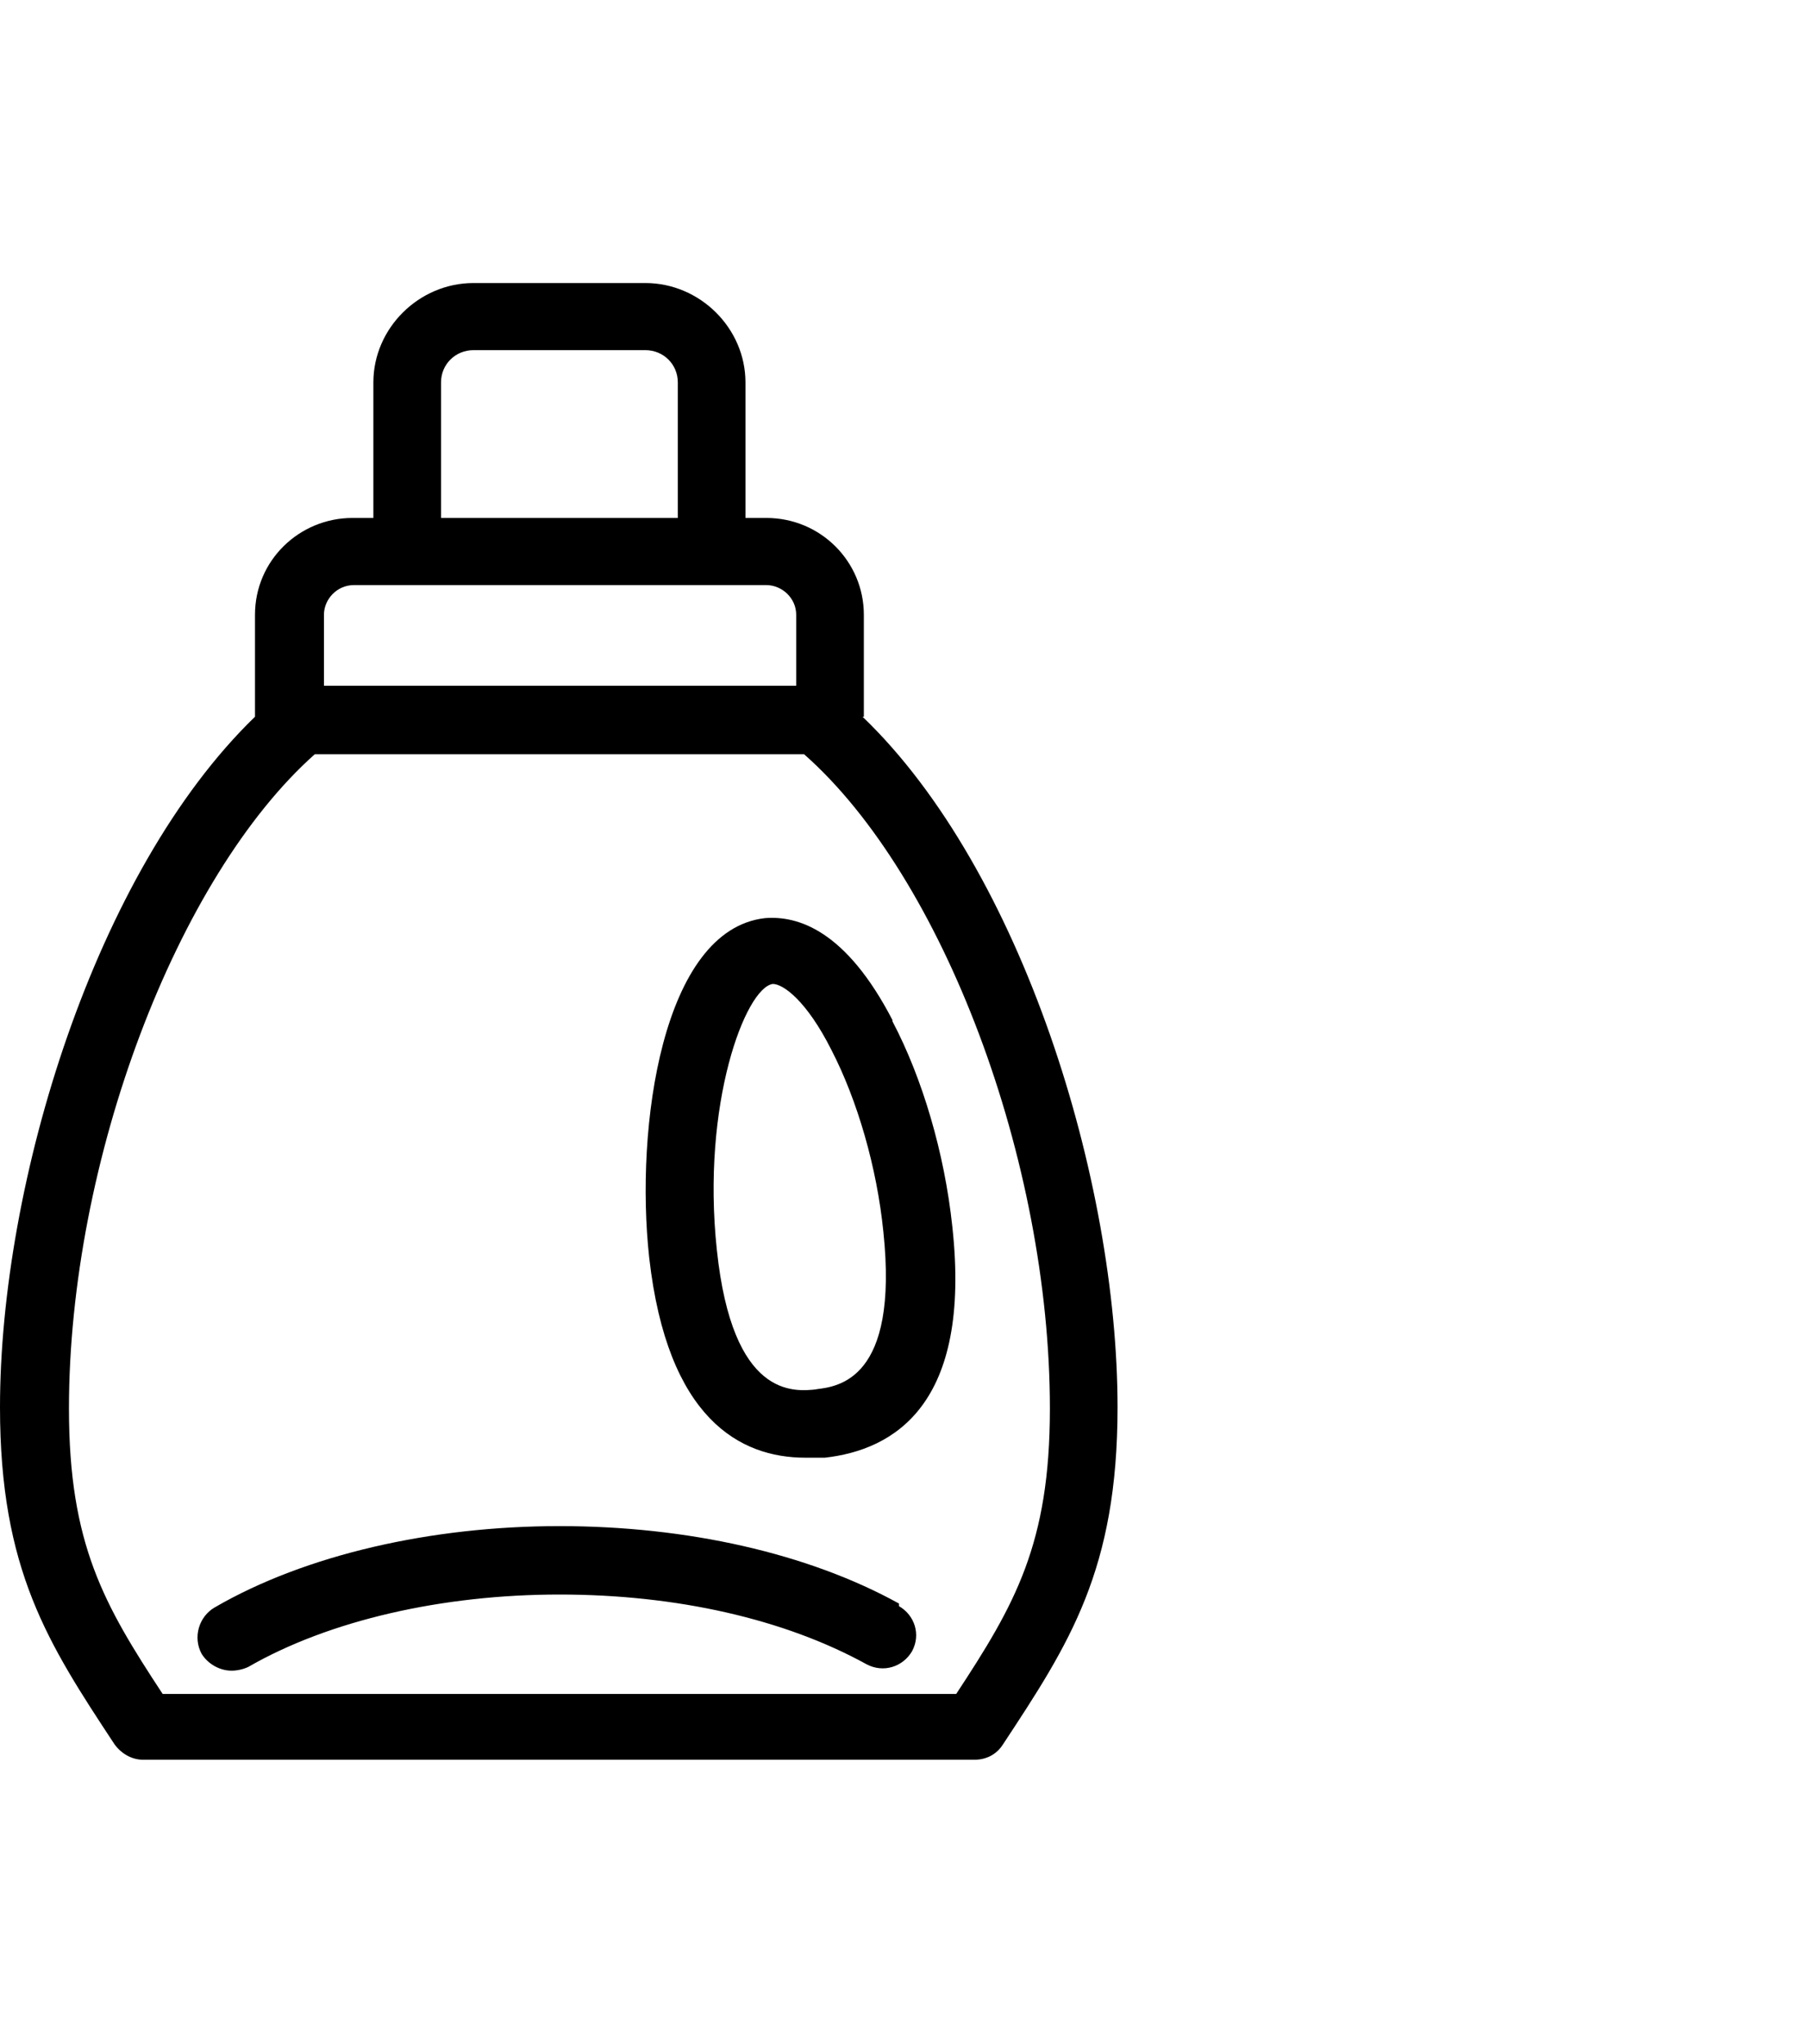 <?xml version="1.0" encoding="UTF-8"?>
<svg xmlns="http://www.w3.org/2000/svg" width="115" height="130" viewBox="0 0 115 130" fill="none">
  <path d="M56.767 64.877C53.788 59.13 50.727 58.227 48.658 58.392C42.121 59.13 40.383 71.691 41.293 79.983C42.452 90.245 47.086 92.708 51.223 92.708C51.637 92.708 52.051 92.708 52.464 92.708C56.85 92.215 61.815 89.342 60.574 78.013C60.078 73.333 58.671 68.571 56.767 64.959V64.877ZM51.968 88.357C50.478 88.521 46.589 88.931 45.596 79.49C44.603 70.213 47.417 62.825 49.154 62.578C49.816 62.578 51.306 63.646 52.878 66.765C54.533 69.967 55.775 74.236 56.188 78.341C57.181 87.782 53.292 88.192 51.885 88.357H51.968Z" fill="black"></path>
  <path d="M54.946 45.584V39.099C54.946 35.733 52.216 32.941 48.74 32.941H47.416V24.321C47.416 20.873 44.52 18 41.044 18H30.121C26.646 18 23.749 20.873 23.749 24.321V32.941H22.425C19.033 32.941 16.219 35.651 16.219 39.099V45.584C6.041 55.436 0 75.221 0 89.506C0 99.85 3.062 104.529 7.282 110.933C7.696 111.507 8.358 111.918 9.103 111.918H61.98C62.725 111.918 63.387 111.59 63.801 110.933C68.021 104.529 71.083 99.85 71.083 89.506C71.083 75.139 65.042 55.354 54.864 45.584H54.946ZM28.052 24.321C28.052 23.172 28.963 22.269 30.121 22.269H41.044C42.203 22.269 43.113 23.172 43.113 24.321V32.941H28.052V24.321ZM22.425 37.211H48.74C49.733 37.211 50.643 38.031 50.643 39.099V43.614H20.605V39.099C20.605 38.114 21.432 37.211 22.508 37.211H22.425ZM60.822 107.731H10.344C6.62 102.066 4.386 98.208 4.386 89.588C4.386 73.825 11.254 55.764 20.026 47.965H51.14C59.994 55.764 66.78 73.825 66.78 89.588C66.78 98.208 64.546 102.066 60.822 107.731Z" fill="black"></path>
  <path d="M57.182 101.984C51.389 98.783 43.693 97.059 35.584 97.059C27.474 97.059 19.447 98.865 13.655 102.231C12.662 102.805 12.248 104.119 12.827 105.186C13.241 105.843 13.986 106.253 14.73 106.253C15.062 106.253 15.475 106.171 15.806 106.007C20.937 103.052 28.136 101.41 35.584 101.41C43.031 101.41 49.9 102.97 55.113 105.843C56.189 106.418 57.43 106.007 58.009 105.022C58.588 103.955 58.175 102.723 57.182 102.149V101.984Z" fill="black"></path>
</svg>

